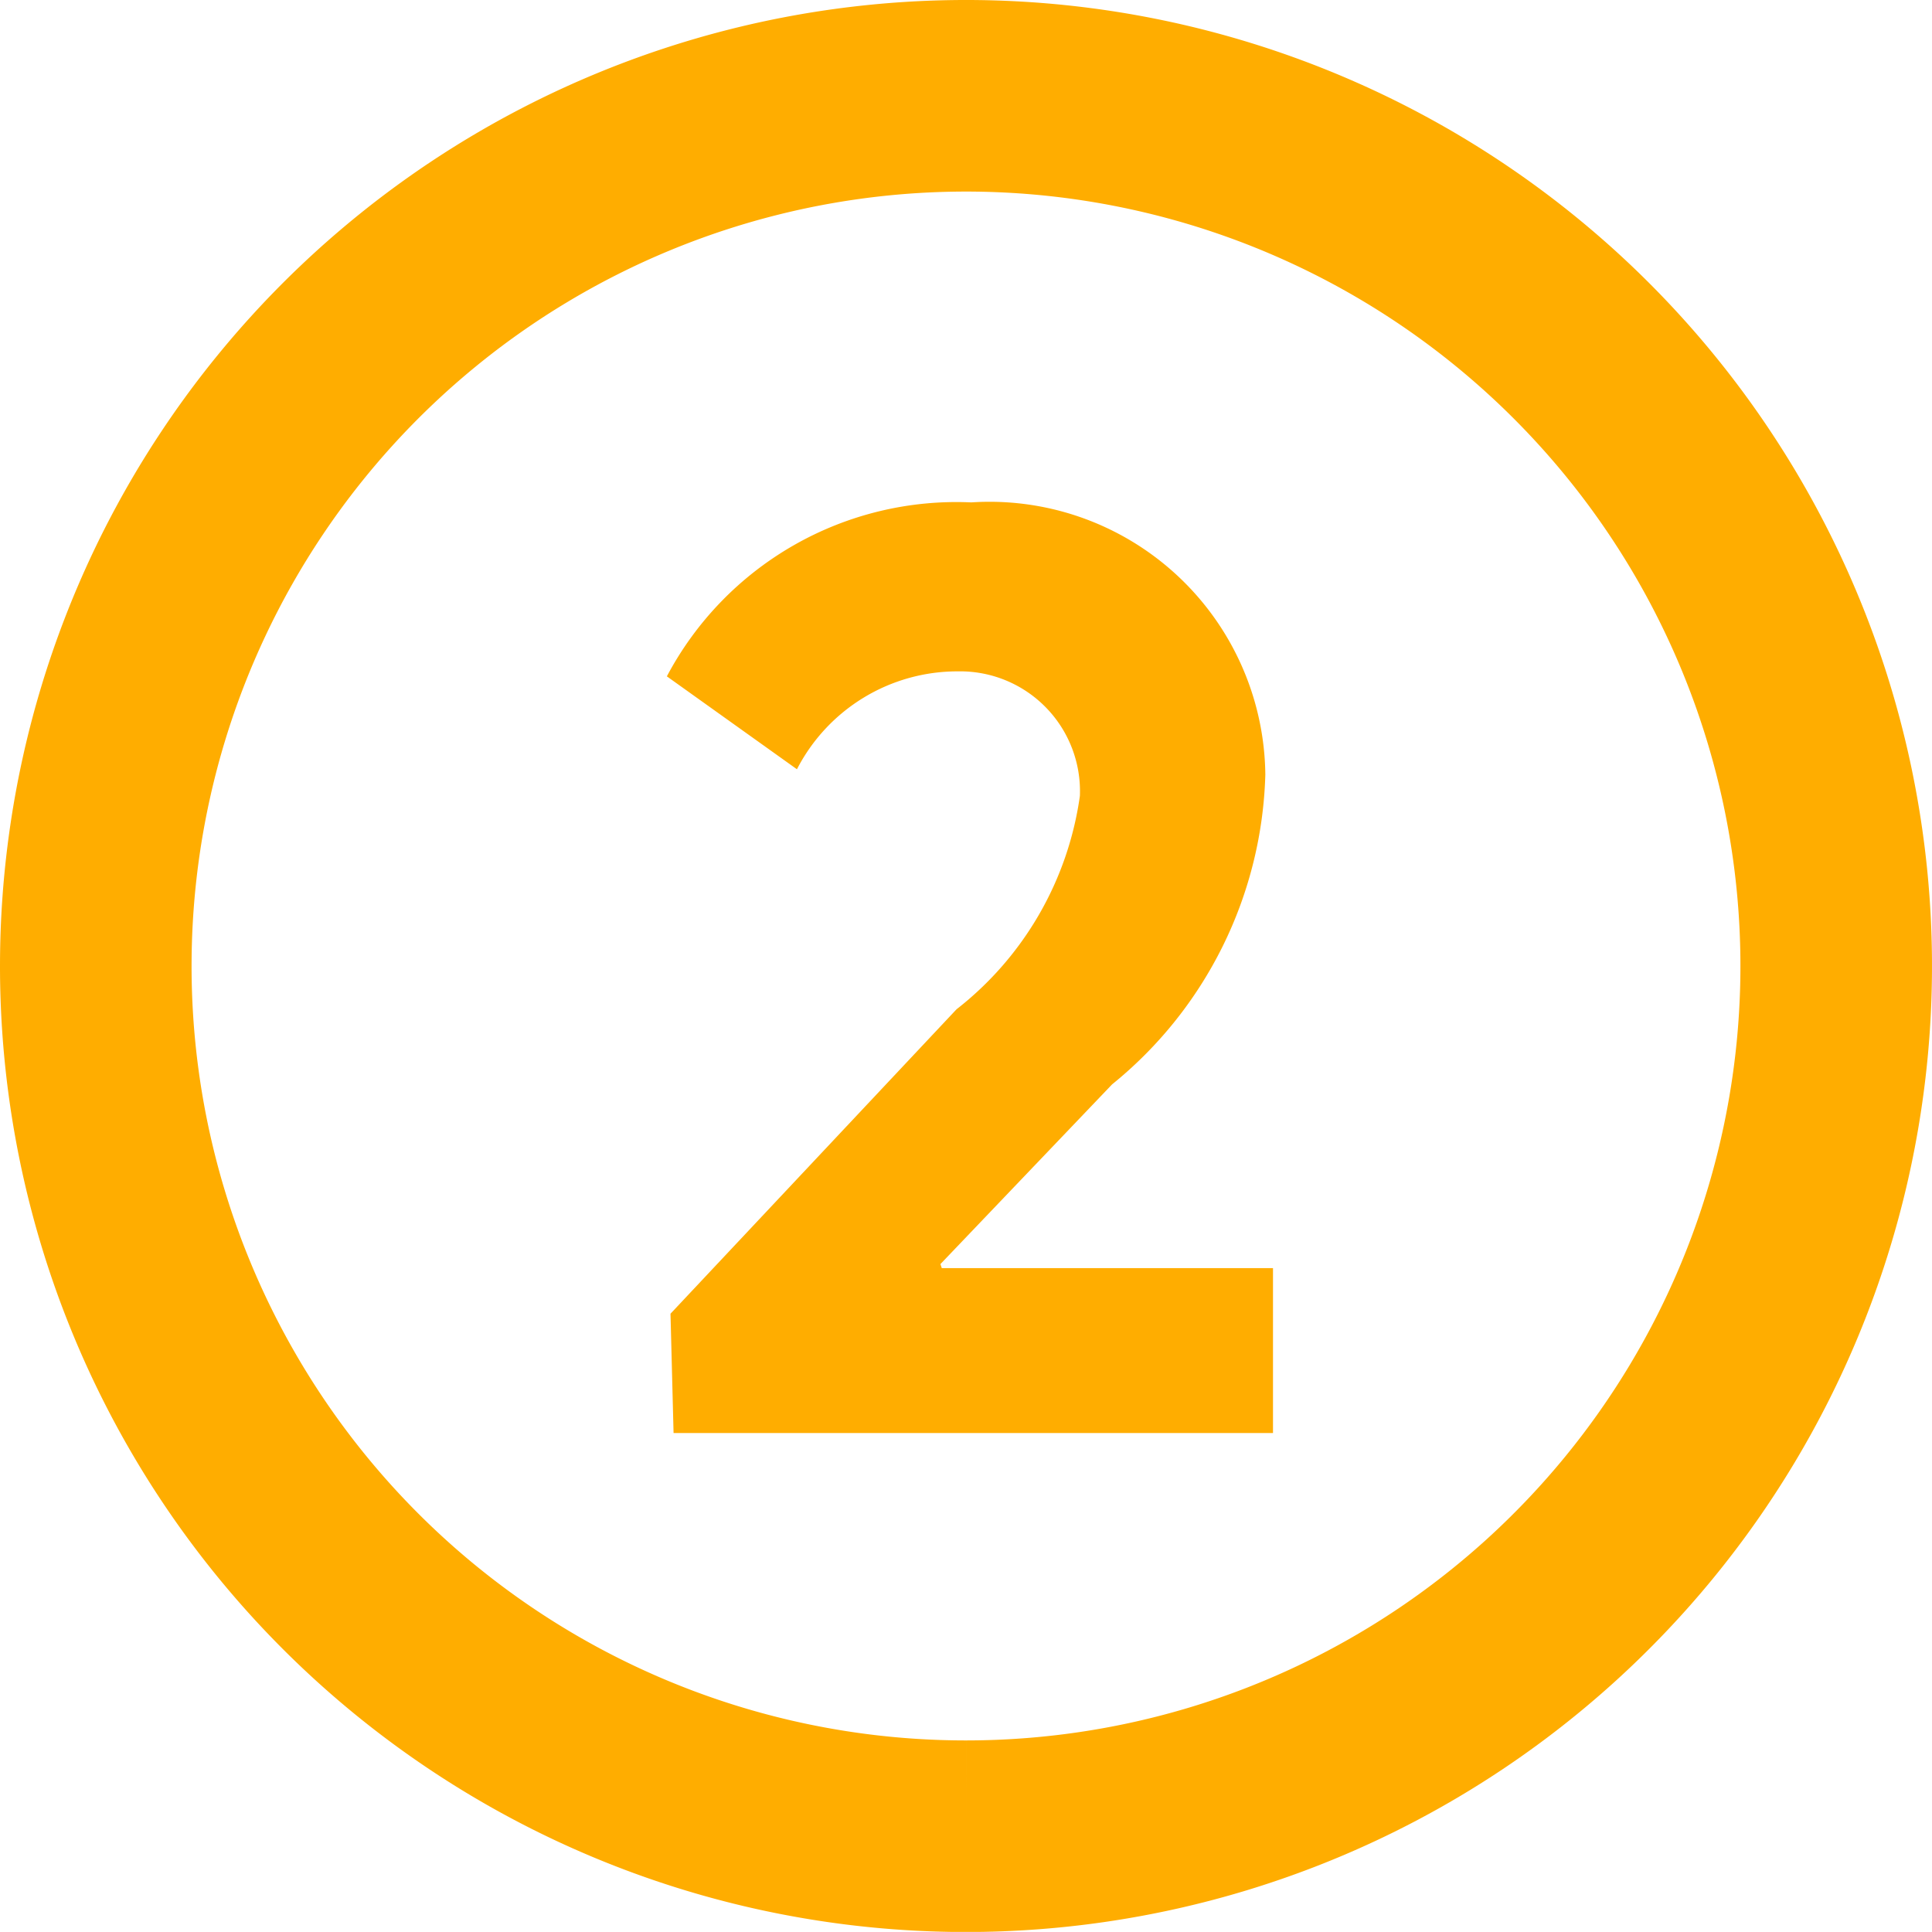 <svg xmlns="http://www.w3.org/2000/svg" width="20.17" height="20.169" viewBox="0 0 20.17 20.169">
  <g id="Groupe_5559" data-name="Groupe 5559" transform="translate(-1181.5 -2994.039)">
    <path id="Tracé_223" data-name="Tracé 223" d="M481.667,333.242a9.085,9.085,0,1,0-9.086-9.085,9.084,9.084,0,0,0,9.086,9.085" transform="translate(709.919 2679.967)" fill="none" stroke="#ffad00" stroke-miterlimit="10" stroke-width="2"/>
    <path id="Tracé_6682" data-name="Tracé 6682" d="M.532,0H6.79V-1.722H3.332l-.014-.042L5.11-3.64a4.312,4.312,0,0,0,1.6-3.234A2.879,2.879,0,0,0,3.64-9.716,3.42,3.42,0,0,0,.462-7.9L1.82-6.93A1.885,1.885,0,0,1,3.5-7.952a1.251,1.251,0,0,1,1.274,1.3A3.427,3.427,0,0,1,3.486-4.424L.5-1.246Z" transform="translate(1188 3009)" fill="#ffad00"/>
  </g>
</svg>
